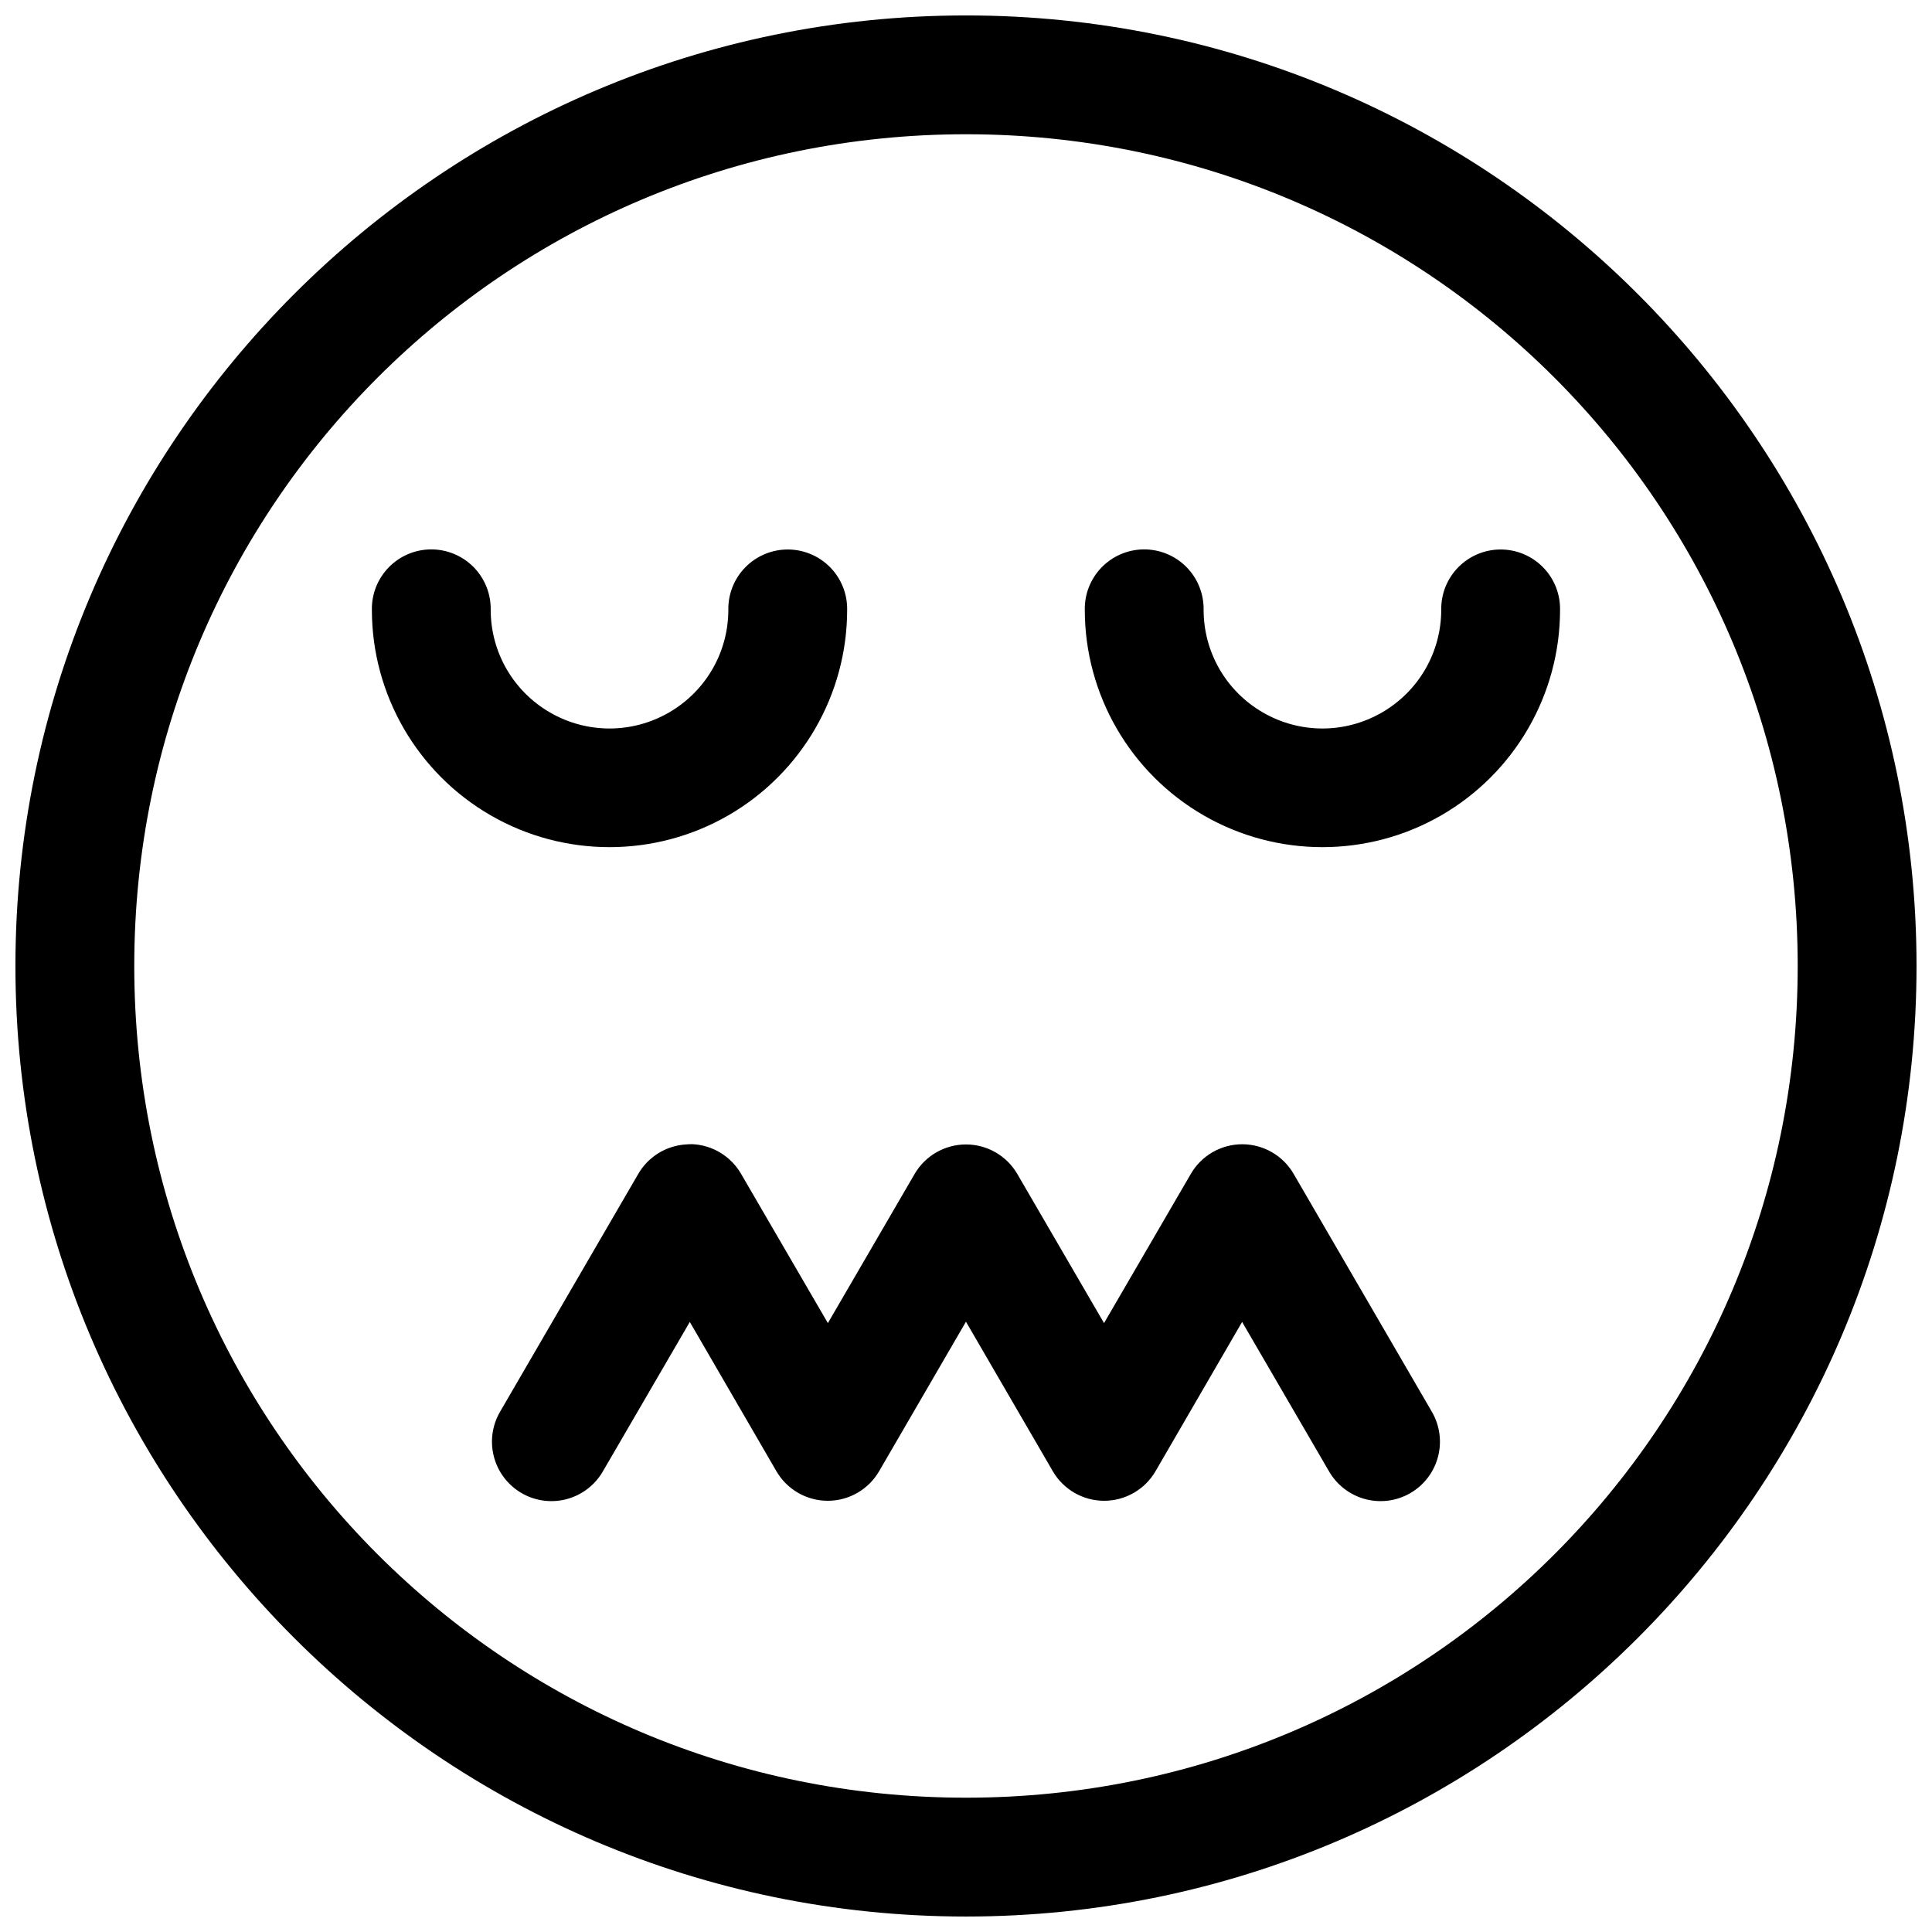 <?xml version="1.0" encoding="UTF-8"?>
<!-- Uploaded to: SVG Repo, www.svgrepo.com, Generator: SVG Repo Mixer Tools -->
<svg width="800px" height="800px" version="1.1" viewBox="144 144 512 512" xmlns="http://www.w3.org/2000/svg">
 <defs>
  <clipPath id="a">
   <path d="m148.09 148.09h503.81v503.81h-503.81z"/>
  </clipPath>
 </defs>
 <g clip-path="url(#a)">
  <path d="m400 148.09c-138.94 0-251.91 112.97-251.91 251.91s112.97 251.9 251.91 251.9c138.93 0 251.9-112.96 251.9-251.9s-112.97-251.91-251.9-251.91zm0 31.488c121.92 0 220.41 98.496 220.41 220.42 0 121.92-98.496 220.41-220.41 220.41-121.92 0-220.42-98.496-220.42-220.41 0-121.92 98.496-220.42 220.42-220.42zm-141.95 110.02c-4.176 0.066-8.152 1.785-11.059 4.785s-4.504 7.031-4.438 11.207c0 22.473 12.023 43.25 31.488 54.488 19.461 11.234 43.512 11.234 62.977 0 19.461-11.238 31.488-32.016 31.488-54.488 0.059-4.215-1.574-8.277-4.531-11.281-2.961-3-7-4.688-11.215-4.688s-8.254 1.688-11.211 4.688c-2.961 3.004-4.594 7.066-4.531 11.281 0 11.27-5.981 21.605-15.746 27.242-9.762 5.637-21.723 5.637-31.488 0-9.762-5.637-15.742-15.973-15.742-27.242 0.066-4.262-1.598-8.367-4.609-11.383-3.016-3.012-7.121-4.676-11.383-4.609zm188.93 0c-4.176 0.066-8.152 1.785-11.059 4.785-2.91 3-4.504 7.031-4.438 11.207 0 22.473 12.023 43.25 31.488 54.488 19.461 11.234 43.512 11.234 62.973 0 19.465-11.238 31.488-32.016 31.488-54.488 0.062-4.215-1.57-8.277-4.531-11.281-2.957-3-6.996-4.688-11.211-4.688-4.215 0-8.254 1.688-11.211 4.688-2.961 3.004-4.594 7.066-4.535 11.281 0 11.27-5.977 21.605-15.742 27.242-9.766 5.637-21.723 5.637-31.488 0-9.766-5.637-15.742-15.973-15.742-27.242 0.066-4.262-1.598-8.367-4.613-11.383-3.012-3.012-7.117-4.676-11.379-4.609zm-119.5 157.62c-0.531-0.008-1.066 0.016-1.598 0.062-5.285 0.297-10.07 3.231-12.73 7.809l-36.594 62.977c-2.129 3.617-2.731 7.93-1.664 11.988 1.062 4.059 3.703 7.527 7.332 9.633s7.945 2.676 11.996 1.582c4.055-1.09 7.5-3.754 9.582-7.398l23-39.543 22.941 39.543c2.816 4.859 8.004 7.852 13.621 7.852s10.805-2.992 13.621-7.852l23.004-39.605 23 39.605c2.816 4.859 8.008 7.852 13.621 7.852 5.617 0 10.809-2.992 13.625-7.852l22.938-39.543 23 39.543c2.082 3.644 5.531 6.309 9.582 7.398 4.051 1.094 8.371 0.523 12-1.582s6.266-5.574 7.332-9.633c1.062-4.059 0.461-8.371-1.668-11.988l-36.594-62.977c-2.816-4.856-8.008-7.848-13.621-7.848-5.617 0-10.805 2.992-13.621 7.848l-23.004 39.547-23-39.547c-2.824-4.828-7.996-7.797-13.59-7.797s-10.77 2.969-13.594 7.797l-23 39.547-23-39.547c-2.684-4.652-7.551-7.621-12.918-7.871z"/>
 </g>
</svg>